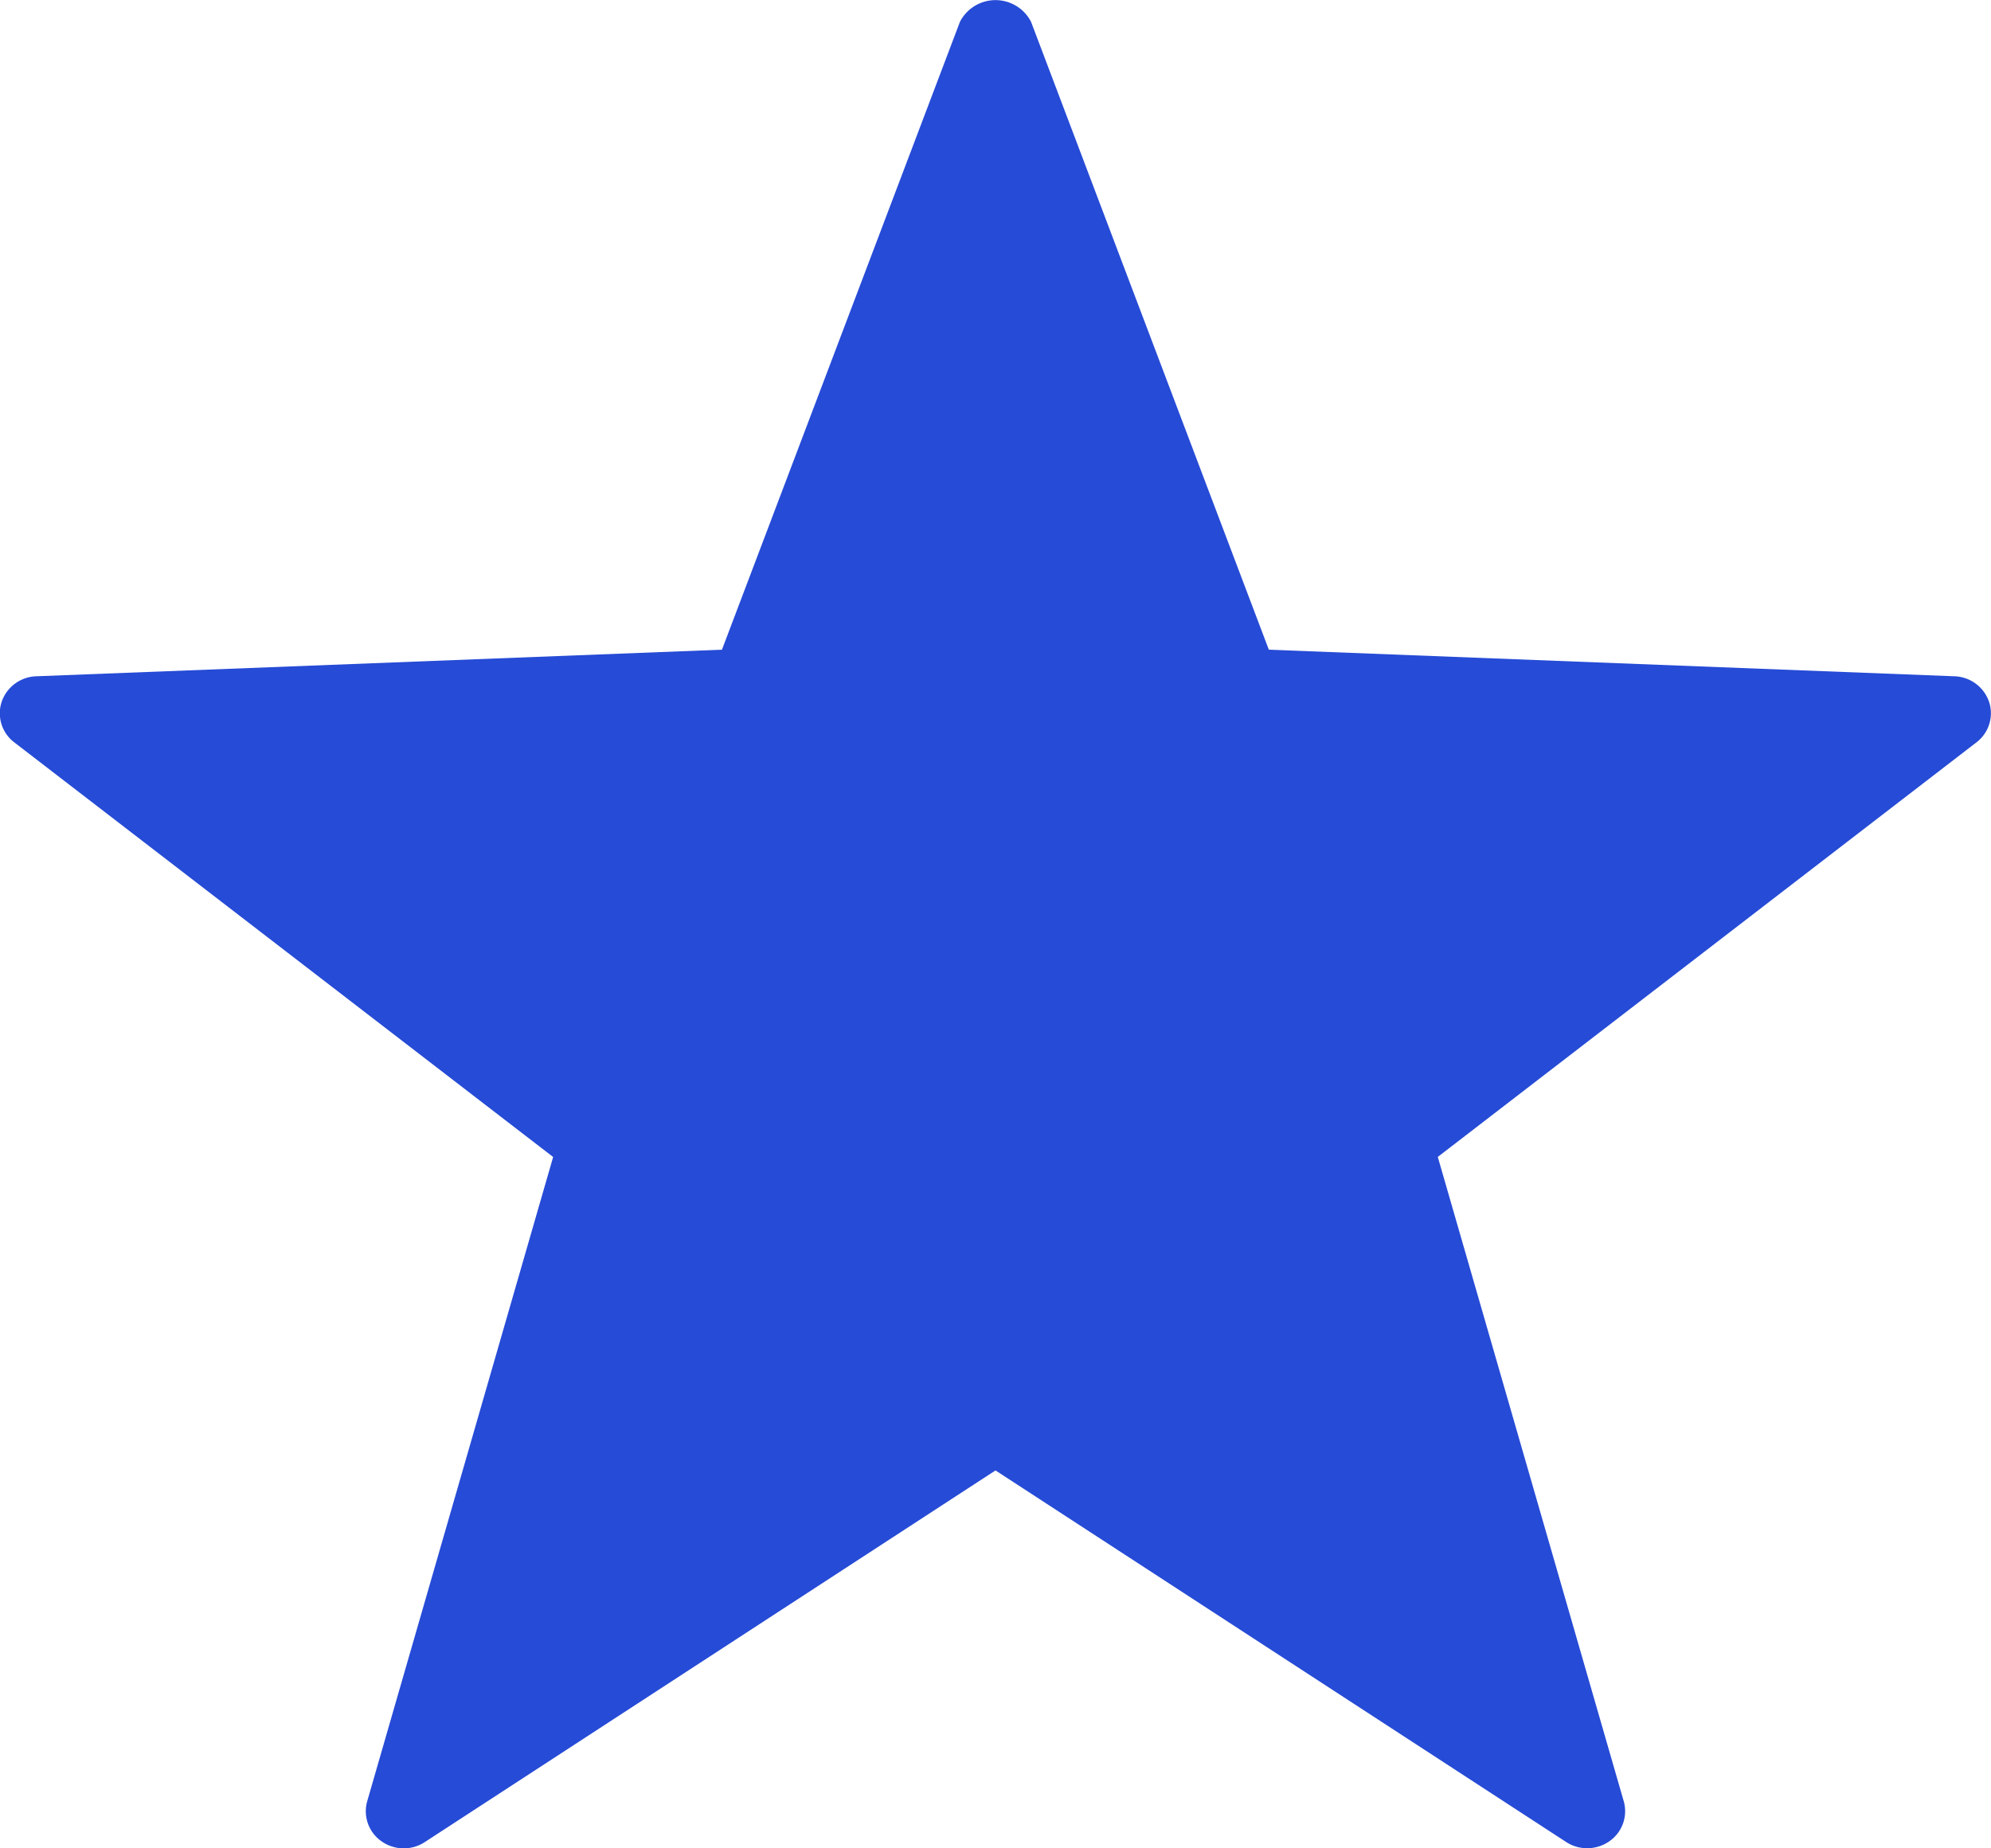 <svg xmlns="http://www.w3.org/2000/svg" width="28" height="26" viewBox="0 0 28 26">
  <path id="Path_Copy" data-name="Path Copy" d="M22.027,25.912,14,20.684,5.974,25.912a.542.542,0,0,1-.61-.012.515.515,0,0,1-.2-.562l2.615-9.063L.2,10.442a.514.514,0,0,1-.177-.569.532.532,0,0,1,.487-.36l9.643-.374L13.5.307a.562.562,0,0,1,1,0l3.344,8.832,9.642.374a.532.532,0,0,1,.487.36.514.514,0,0,1-.177.569l-7.576,5.832,2.615,9.063a.514.514,0,0,1-.2.562.545.545,0,0,1-.61.012Z" fill="#264bd6"/>
</svg>

